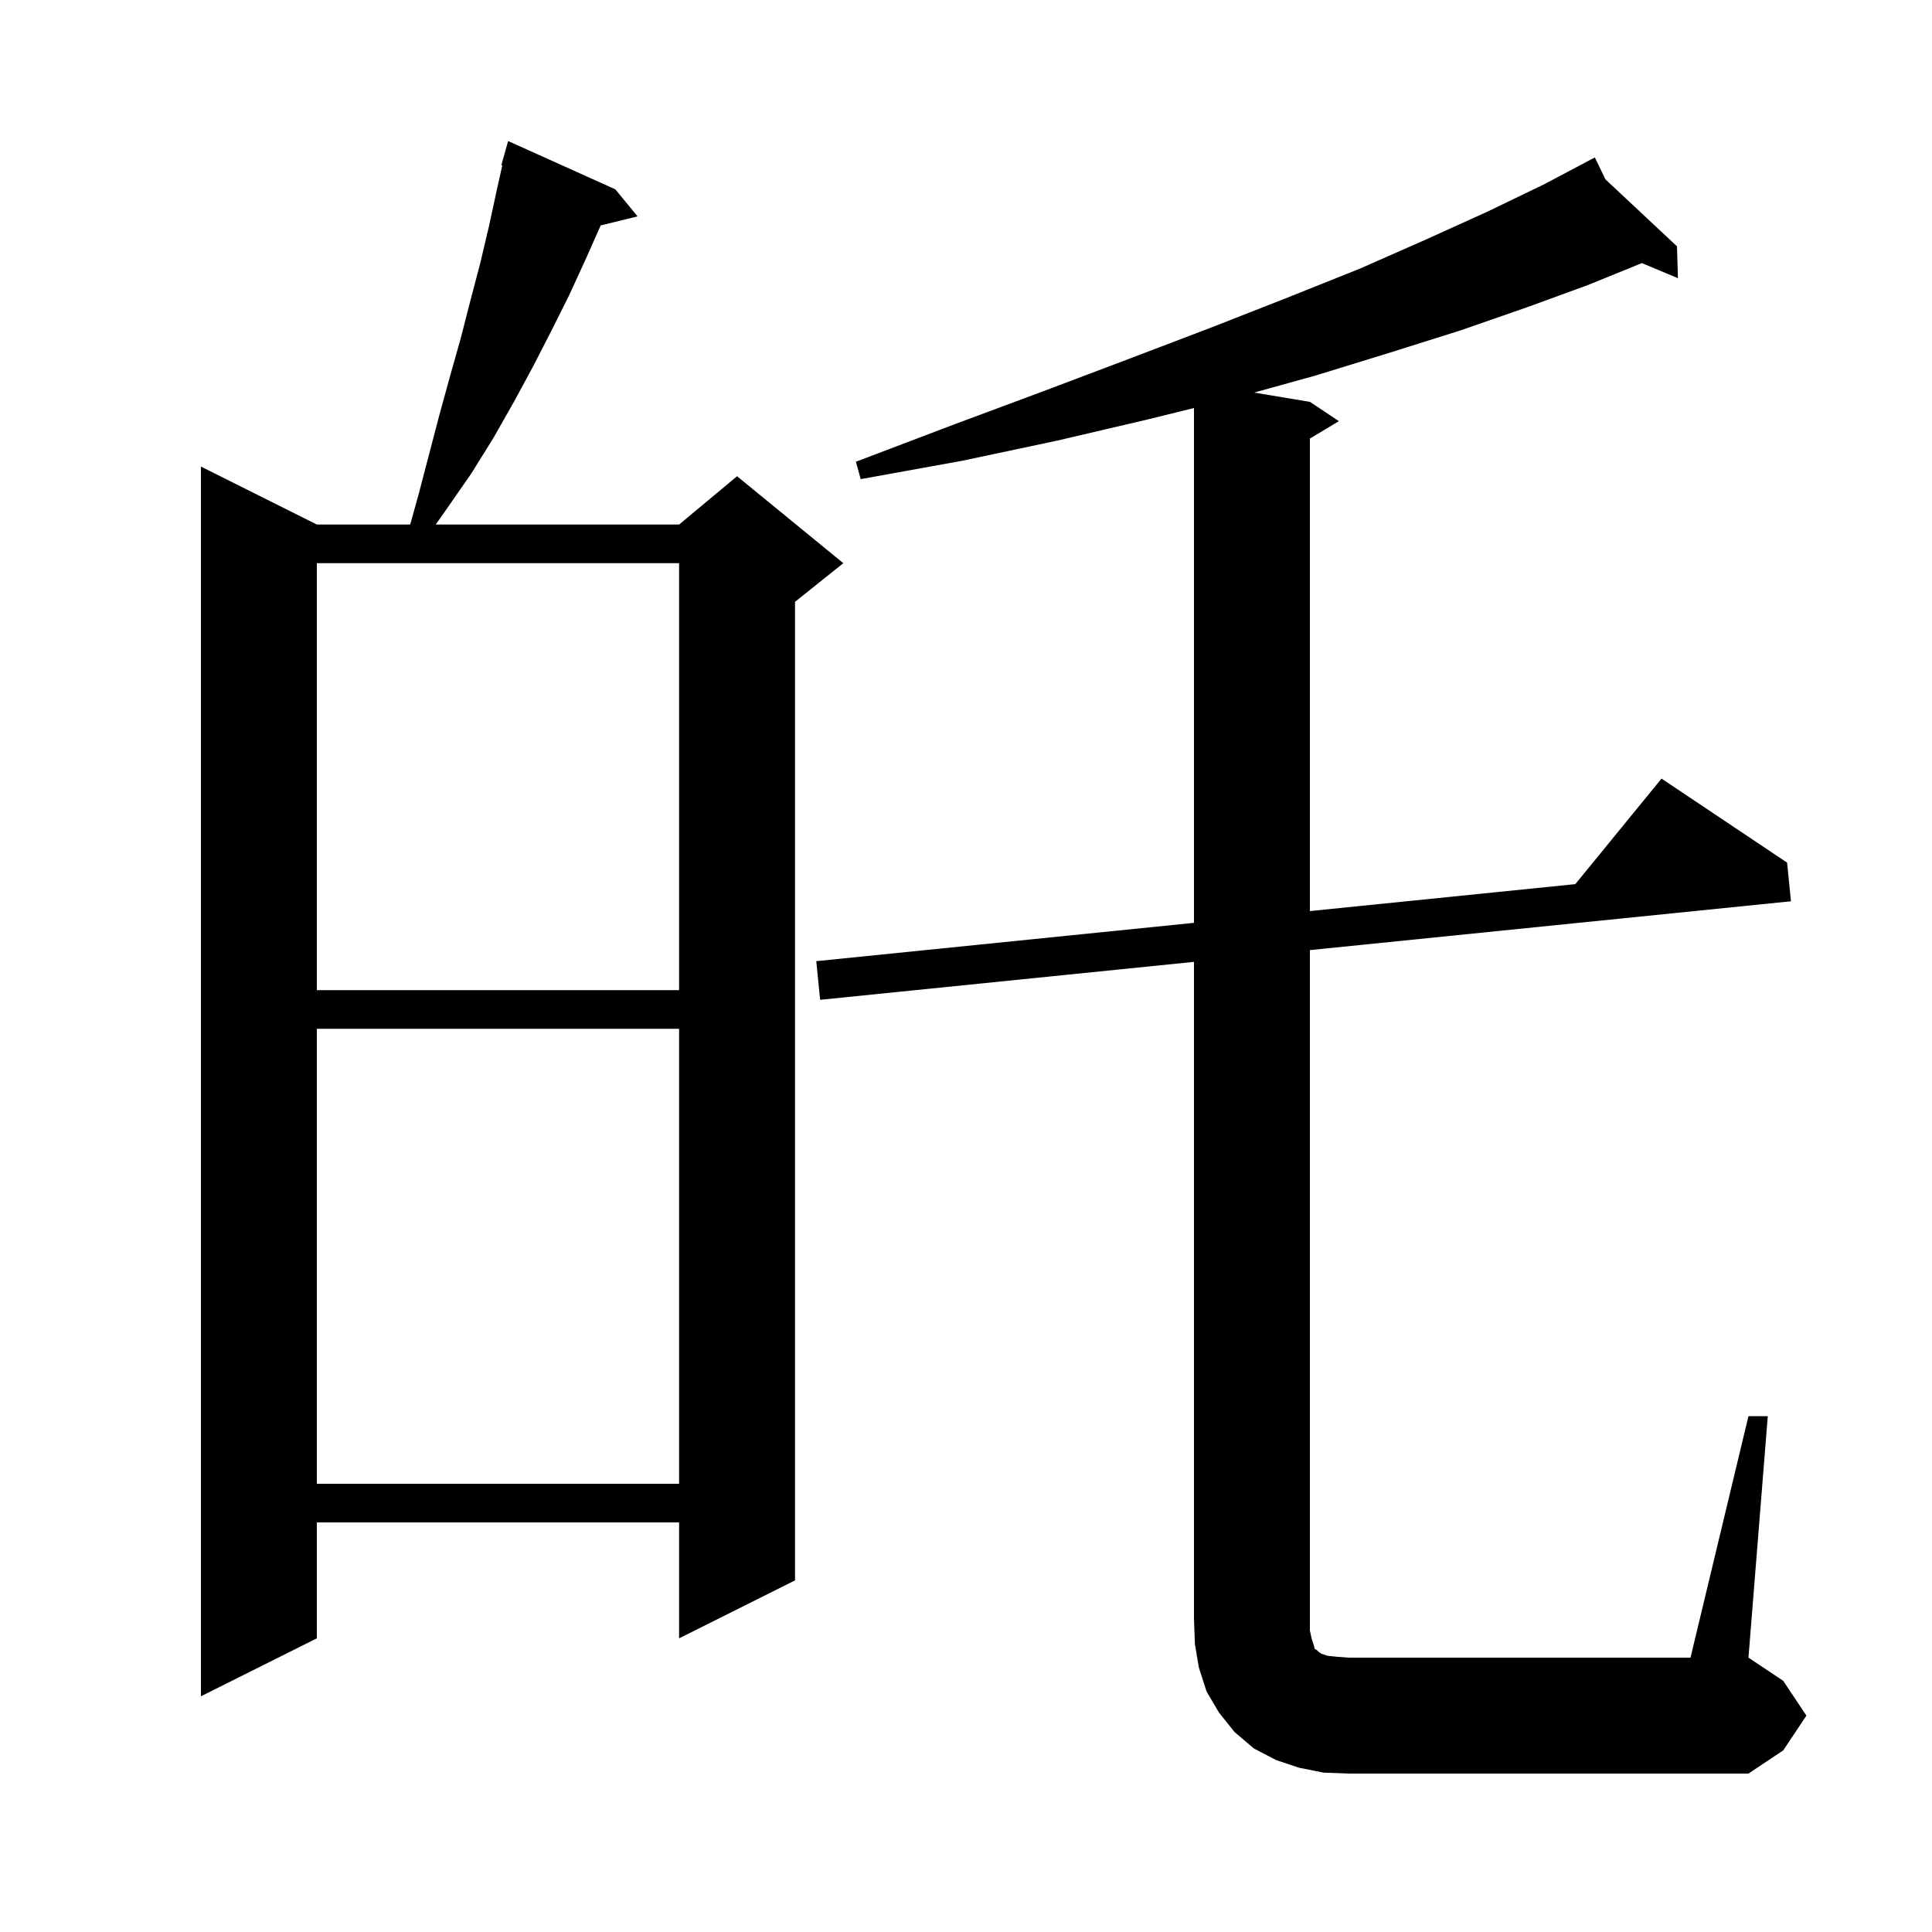 <svg xmlns="http://www.w3.org/2000/svg" xmlns:xlink="http://www.w3.org/1999/xlink" version="1.1" baseProfile="full" viewBox="0 0 200 200" width="200" height="200"><g fill="currentColor"><path d="M 181.0 146.6 L 183.0 146.6 L 181.0 171.6 L 184.6 174.0 L 187.0 177.6 L 184.6 181.2 L 181.0 183.6 L 139.6 183.6 L 137.0 183.5 L 134.5 183.0 L 132.1 182.2 L 129.8 181.0 L 127.8 179.3 L 126.2 177.3 L 124.9 175.1 L 124.1 172.6 L 123.7 170.2 L 123.6 167.6 L 123.6 99.572 L 84.9 103.5 L 84.5 99.5 L 123.6 95.532 L 123.6 42.238 L 118.9 43.4 L 109.5 45.6 L 99.6 47.7 L 89.1 49.6 L 88.6 47.8 L 98.6 44.0 L 108.0 40.5 L 117.0 37.1 L 125.4 33.9 L 133.3 30.8 L 140.8 27.8 L 147.6 24.8 L 154.0 21.9 L 159.8 19.1 L 164.234 16.758 L 164.2 16.7 L 164.252 16.748 L 165.1 16.3 L 166.189 18.562 L 173.6 25.5 L 173.7 28.8 L 169.968 27.235 L 164.4 29.5 L 158.1 31.8 L 151.2 34.2 L 143.9 36.5 L 136.1 38.9 L 129.828 40.638 L 135.6 41.6 L 138.6 43.6 L 135.6 45.4 L 135.6 94.314 L 163.076 91.525 L 172.0 80.6 L 185.0 89.3 L 185.4 93.3 L 135.6 98.354 L 135.6 168.8 L 135.8 169.7 L 136.0 170.3 L 136.1 170.7 L 136.3 170.8 L 136.5 171.0 L 136.8 171.2 L 137.4 171.4 L 138.3 171.5 L 139.6 171.6 L 175.0 171.6 Z M 63.7 19.6 L 66.0 22.4 L 62.183 23.337 L 60.6 26.9 L 58.9 30.6 L 57.1 34.2 L 55.2 37.9 L 53.2 41.6 L 51.1 45.3 L 48.8 49.0 L 46.3 52.6 L 45.105 54.3 L 70.3 54.3 L 76.3 49.3 L 87.3 58.3 L 82.3 62.3 L 82.3 163.6 L 70.3 169.6 L 70.3 157.6 L 32.8 157.6 L 32.8 169.6 L 20.8 175.6 L 20.8 48.3 L 32.8 54.3 L 42.463 54.3 L 43.3 51.3 L 45.5 42.9 L 46.6 38.9 L 47.7 35.0 L 48.7 31.1 L 49.7 27.3 L 50.6 23.5 L 51.4 19.8 L 51.996 17.12 L 51.9 17.1 L 52.6 14.6 Z M 32.8 106.5 L 32.8 153.6 L 70.3 153.6 L 70.3 106.5 Z M 32.8 58.3 L 32.8 102.5 L 70.3 102.5 L 70.3 58.3 Z "/></g></svg>